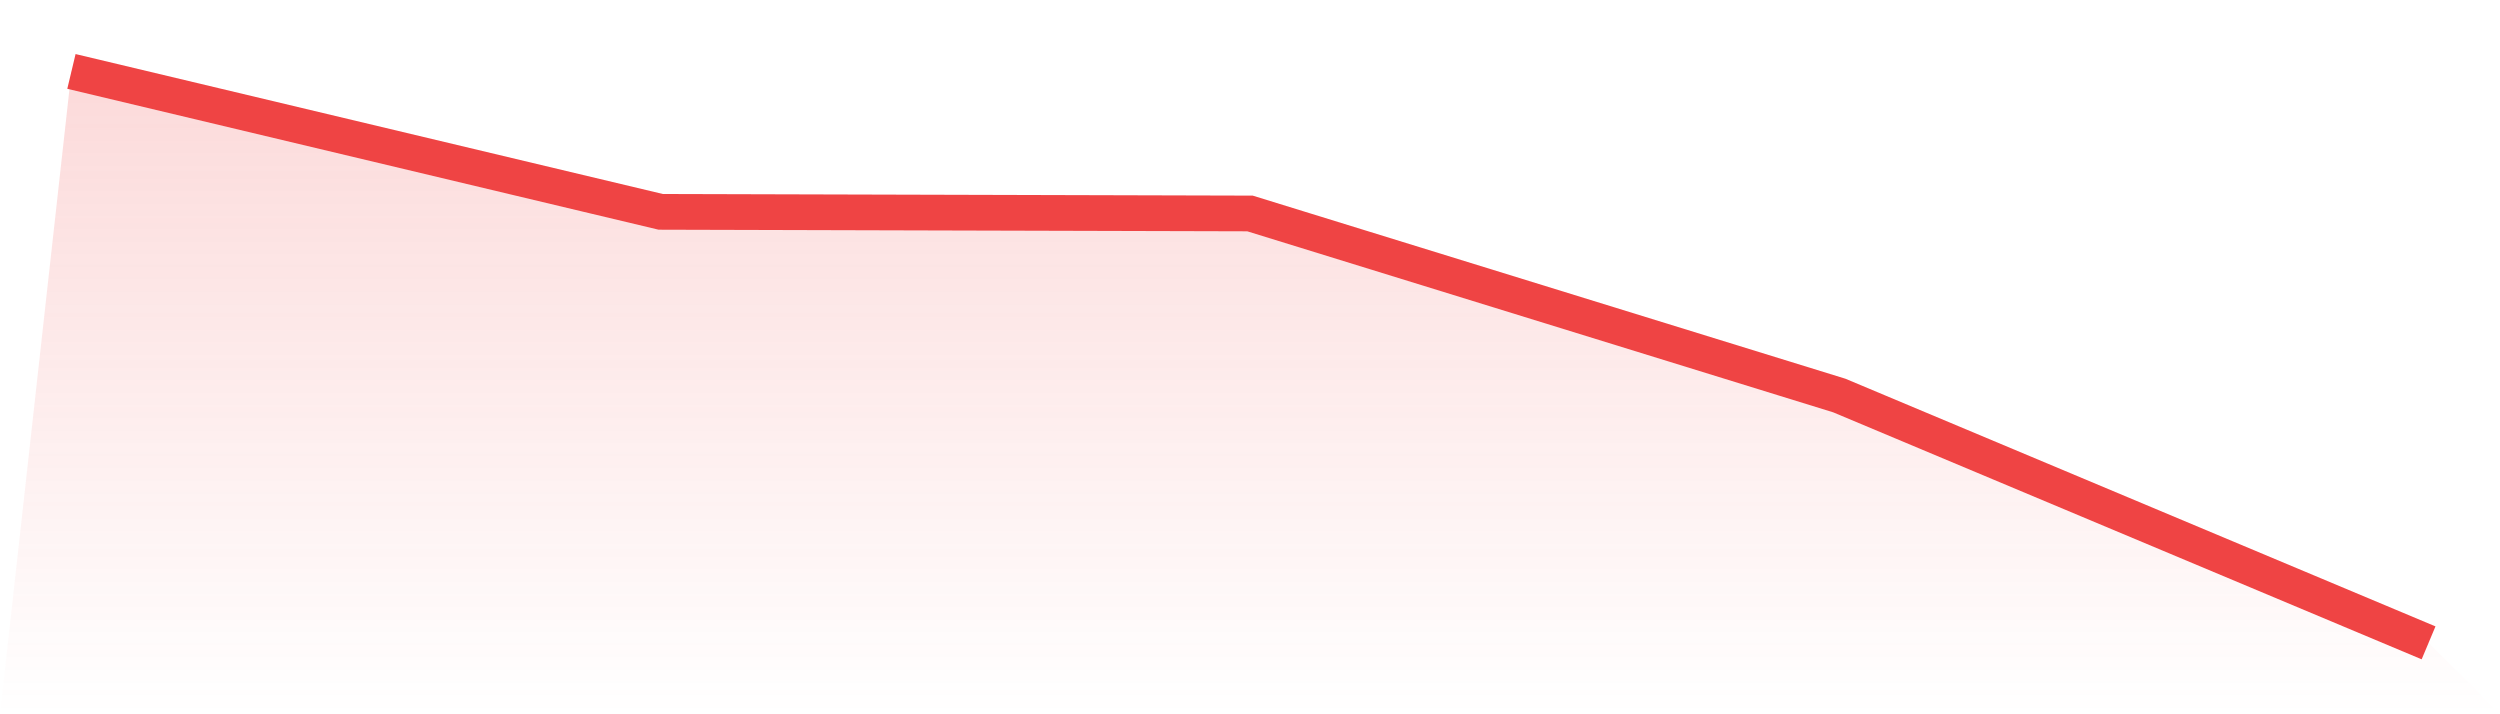 <svg viewBox="0 0 140 40" xmlns="http://www.w3.org/2000/svg">
<defs>
<linearGradient id="gradient" x1="0" x2="0" y1="0" y2="1">
<stop offset="0%" stop-color="#ef4444" stop-opacity="0.2"/>
<stop offset="100%" stop-color="#ef4444" stop-opacity="0"/>
</linearGradient>
</defs>
<path d="M4,4 L4,4 L37,11.863 L70,11.954 L103,22.149 L136,36 L140,40 L0,40 z" fill="url(#gradient)"/>
<path d="M4,4 L4,4 L37,11.863 L70,11.954 L103,22.149 L136,36" fill="none" stroke="#ef4444" stroke-width="2"/>
</svg>